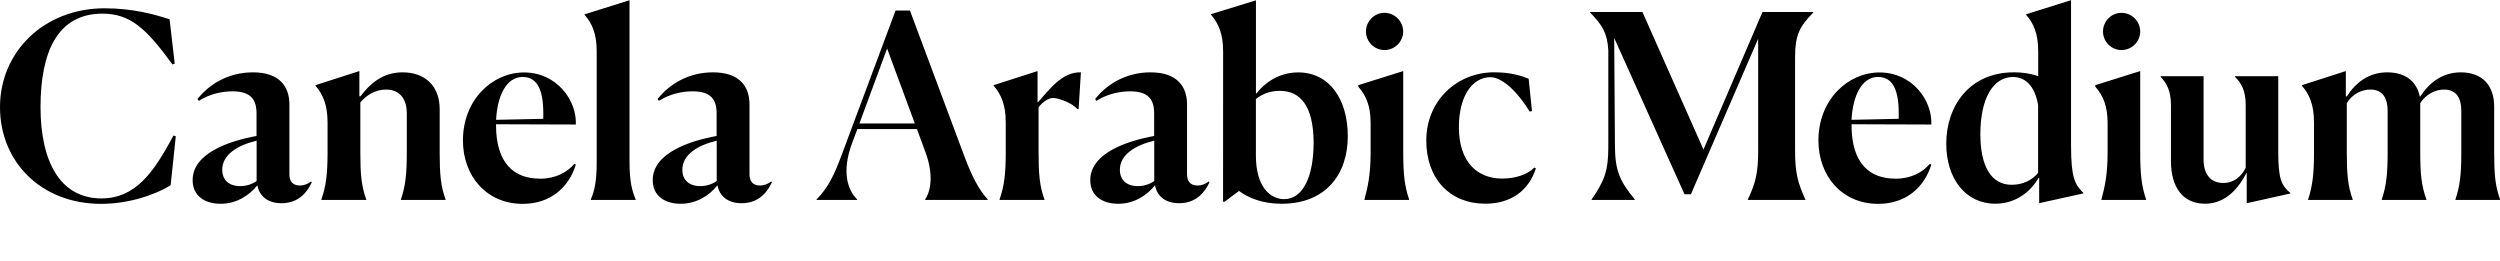 <?xml version="1.0" encoding="UTF-8"?>
<svg width="467.616" height="48.912" viewBox="0 0 467.616 48.912" version="1.1" xmlns="http://www.w3.org/2000/svg" xmlns:xlink="http://www.w3.org/1999/xlink">
 <path d="M32.88,23.42 l-0.43,0.14 c-3.74,-7.01,-7.15,-11.76,-13.49,-11.76 c-7.68,0,-11.38,6.86,-11.38,17.09 c0,10.18,3.12,17.47,11.57,17.47 c5.18,0,8.21,-2.74,13.1,-9.5 l0.43,0.14 l-0.96,8.3 c-2.74,0.91,-6.91,2.06,-12.14,2.06 c-11.38,0,-19.58,-8.16,-19.58,-18.48 c0,-10.32,7.78,-18.1,18.91,-18.1 c6.77,0,12,2.78,13.01,3.5 Z M41.28,10.8 c3.02,0,5.42,1.63,6.86,3.46 c0.34,-1.92,1.82,-3.36,4.51,-3.36 c3.41,0,4.94,2.35,5.66,3.89 l-0.1,0.19 c-0.77,-0.58,-1.49,-0.77,-2.11,-0.77 c-1.49,0,-1.97,0.96,-1.97,2.11 l0,13.06 c0,3.36,-1.87,6,-6.82,6 c-4.66,0,-8.21,-2.26,-10.37,-4.99 l0.24,-0.34 c2.11,1.34,4.46,1.78,6.29,1.78 c3.41,0,4.51,-1.49,4.51,-4.13 l0,-4.22 c-5.23,-0.96,-11.95,-3.26,-11.95,-8.26 c0,-3.02,2.35,-4.42,5.23,-4.42 Z M41.57,17.18 c0,2.78,2.83,4.56,6.43,5.42 l0,-7.54 c-0.72,-0.53,-1.82,-0.96,-3.07,-0.96 c-2.16,0,-3.36,1.2,-3.36,3.07 Z M60.1,11.52 l8.4,0 l0,0.1 c-0.91,2.5,-1.1,4.75,-1.1,8.83 l0,9.31 c1.15,1.39,2.88,2.4,4.8,2.4 c2.78,0,3.89,-2.02,3.89,-4.42 l0,-7.34 c0,-3.98,-0.24,-6.29,-1.1,-8.78 l0,-0.1 l8.35,0 l0,0.1 c-0.91,2.5,-1.1,4.66,-1.1,8.88 l0,8.02 c0,4.22,-2.64,6.86,-6.96,6.86 c-3.79,0,-6.19,-2.26,-7.87,-4.51 l-0.19,0.05 l0,4.7 l-8.21,-2.64 l0,-0.1 c1.39,-1.63,2.26,-3.55,2.26,-6.86 l0,-5.57 c0,-4.18,-0.29,-6.34,-1.15,-8.83 Z M100.94,15.5 c-4.75,0,-8.16,2.83,-8.16,10.03 l0,0.14 l14.93,-0.05 c0.19,4.51,-3.55,9.74,-9.7,9.74 c-5.9,0,-11.42,-5.09,-11.42,-12.72 c0,-6.67,4.42,-11.86,11.18,-11.86 c5.23,0,8.64,3.12,9.94,7.34 l-0.29,0.14 c-1.3,-1.54,-3.41,-2.78,-6.48,-2.78 Z M97.78,34.51 c2.5,0,3.84,-2.06,3.84,-6.72 l0,-1.1 l-8.83,-0.19 c0.24,4.42,1.87,8.02,4.99,8.02 Z M110.5,11.52 l8.4,0 l0,0.1 c-0.67,1.58,-1.15,3.31,-1.15,7.01 l0,30.24 l-8.4,-2.64 l0,-0.1 c1.39,-1.58,2.26,-3.5,2.26,-6.82 l0,-20.74 c0,-3.7,-0.43,-5.38,-1.1,-6.96 Z M127.34,10.8 c3.02,0,5.42,1.63,6.86,3.46 c0.34,-1.92,1.82,-3.36,4.51,-3.36 c3.41,0,4.94,2.35,5.66,3.89 l-0.1,0.19 c-0.77,-0.58,-1.49,-0.77,-2.11,-0.77 c-1.49,0,-1.97,0.96,-1.97,2.11 l0,13.06 c0,3.36,-1.87,6,-6.82,6 c-4.66,0,-8.21,-2.26,-10.37,-4.99 l0.24,-0.34 c2.11,1.34,4.46,1.78,6.29,1.78 c3.41,0,4.51,-1.49,4.51,-4.13 l0,-4.22 c-5.23,-0.96,-11.95,-3.26,-11.95,-8.26 c0,-3.02,2.35,-4.42,5.23,-4.42 Z M127.63,17.18 c0,2.78,2.83,4.56,6.43,5.42 l0,-7.54 c-0.72,-0.53,-1.82,-0.96,-3.07,-0.96 c-2.16,0,-3.36,1.2,-3.36,3.07 Z M160.32,11.52 l0,0.1 c-1.73,1.73,-2.98,5.09,-0.91,10.61 l0.96,2.54 l11.14,0 l1.63,-4.42 c1.39,-3.84,1.1,-6.96,-0.1,-8.74 l0,-0.1 l11.71,0 l0,0.1 c-1.68,1.87,-2.93,4.22,-4.42,8.21 l-10.13,27.12 l-2.69,0 l-9.98,-26.74 c-1.39,-3.79,-2.59,-6.38,-4.8,-8.59 l0,-0.1 Z M160.75,25.82 l5.18,14.02 l5.18,-14.02 Z M186.96,11.52 l8.4,0 l0,0.1 c-0.91,2.5,-1.1,4.75,-1.1,8.83 l0,8.4 c0.86,1.1,1.92,1.73,2.69,1.73 c1.1,0,3.55,-0.91,4.56,-2.06 l0.24,0 l0.43,6.86 c-3.6,0.14,-6.1,-3.5,-8.06,-5.62 l-0.05,0 l0,5.86 l-8.21,-2.64 l0,-0.1 c1.39,-1.63,2.26,-3.55,2.26,-6.86 l0,-5.57 c0,-4.18,-0.29,-6.34,-1.15,-8.83 Z M209.18,10.8 c3.02,0,5.42,1.63,6.86,3.46 c0.34,-1.92,1.82,-3.36,4.51,-3.36 c3.41,0,4.94,2.35,5.66,3.89 l-0.1,0.19 c-0.77,-0.58,-1.49,-0.77,-2.11,-0.77 c-1.49,0,-1.97,0.96,-1.97,2.11 l0,13.06 c0,3.36,-1.87,6,-6.82,6 c-4.66,0,-8.21,-2.26,-10.37,-4.99 l0.24,-0.34 c2.11,1.34,4.46,1.78,6.29,1.78 c3.41,0,4.51,-1.49,4.51,-4.13 l0,-4.22 c-5.23,-0.96,-11.95,-3.26,-11.95,-8.26 c0,-3.02,2.35,-4.42,5.23,-4.42 Z M209.47,17.18 c0,2.78,2.83,4.56,6.43,5.42 l0,-7.54 c-0.72,-0.53,-1.82,-0.96,-3.07,-0.96 c-2.16,0,-3.36,1.2,-3.36,3.07 Z M228.77,11.18 l0.29,0 l2.69,2.02 c1.73,-1.3,4.37,-2.4,7.97,-2.4 c8.35,0,12.38,5.62,12.38,12.62 c0,7.06,-3.55,11.95,-9.26,11.95 c-3.7,0,-6.34,-2.02,-7.82,-3.94 l-0.1,0 l0,17.42 l-8.4,-2.59 l0,-0.1 c1.39,-1.63,2.26,-3.55,2.26,-6.86 Z M240.19,11.66 c-2.4,0,-5.28,2.06,-5.28,8.16 l0,10.56 c0.91,0.77,2.45,1.54,4.46,1.54 c3.89,0,6.29,-2.83,6.34,-9.65 c0,-6.43,-2.02,-10.61,-5.52,-10.61 Z M258.96,39.55 c1.92,0,3.5,1.58,3.5,3.46 c0,1.92,-1.58,3.5,-3.5,3.5 c-1.92,0,-3.46,-1.58,-3.46,-3.5 c0,-1.87,1.54,-3.46,3.46,-3.46 Z M255.22,11.52 l8.35,0 l0,0.1 c-0.86,2.5,-1.1,4.8,-1.1,8.83 l0,15.17 l-8.4,-2.64 l0,-0.29 c1.44,-1.63,2.3,-3.55,2.3,-6.82 l0,-5.42 c0,-4.08,-0.48,-6.34,-1.15,-8.83 Z M286.99,17.57 c-1.34,-1.39,-3.7,-2.06,-6,-2.06 c-4.66,0,-8.11,3.07,-8.11,9.65 c0,5.66,2.45,9.31,5.9,9.31 c2.4,0,5.38,-3.17,7.34,-6.43 l0.43,0.1 l-0.62,6.05 c-1.2,0.48,-3.22,1.2,-6.43,1.2 c-7.01,0,-12.72,-5.33,-12.72,-12.77 c0,-7.15,4.42,-11.81,11.04,-11.81 c4.99,0,8.21,2.64,9.46,6.62 Z M326.93,11.52 l10.75,0 l0,0.1 c-1.44,3.17,-1.92,4.99,-1.92,9.22 l0,17.33 c0,4.18,0.82,5.76,3.41,8.4 l0,0.1 l-9.5,0 l-11.04,-25.73 l-11.42,25.73 l-9.79,0 l0,-0.1 c2.3,-2.35,3.22,-3.84,3.41,-7.06 l0,-18.05 c0,-4.51,-0.72,-6.38,-3.12,-9.84 l0,-0.1 l8.06,0 l0,0.1 c-2.83,3.46,-3.65,5.38,-3.7,9.84 l-0.14,20.35 l13.15,-29.23 l1.2,0 l12.58,29.09 l0,-20.78 c0,-4.27,-0.43,-6.1,-1.92,-9.26 Z M354.48,15.5 c-4.75,0,-8.16,2.83,-8.16,10.03 l0,0.14 l14.93,-0.05 c0.19,4.51,-3.55,9.74,-9.7,9.74 c-5.9,0,-11.42,-5.09,-11.42,-12.72 c0,-6.67,4.42,-11.86,11.18,-11.86 c5.23,0,8.64,3.12,9.94,7.34 l-0.29,0.14 c-1.3,-1.54,-3.41,-2.78,-6.48,-2.78 Z M351.31,34.51 c2.5,0,3.84,-2.06,3.84,-6.72 l0,-1.1 l-8.83,-0.19 c0.24,4.42,1.87,8.02,4.99,8.02 Z M376.66,35.38 c-8.26,0,-12.62,-6.29,-12.62,-13.34 c0,-6.53,3.6,-11.23,9.17,-11.23 c3.94,0,6.67,2.35,8.11,4.85 l0.1,0 l0,-4.75 l8.26,1.82 l0,0.1 c-1.58,1.58,-2.3,2.83,-2.3,8.88 l0,27.17 l-8.4,-2.64 l0,-0.1 c1.39,-1.58,2.26,-3.5,2.26,-6.86 l0,-4.61 c-1.25,0.43,-2.78,0.72,-4.56,0.72 Z M370.42,23.81 c0,6.72,2.4,10.7,6.1,10.7 c2.11,0,4.03,-1.39,4.7,-5.23 l0,-12.72 c-1.15,-1.34,-2.83,-2.21,-4.94,-2.21 c-3.84,0,-5.86,3.46,-5.86,9.46 Z M396.82,39.55 c1.92,0,3.5,1.58,3.5,3.46 c0,1.92,-1.58,3.5,-3.5,3.5 c-1.92,0,-3.46,-1.58,-3.46,-3.5 c0,-1.87,1.54,-3.46,3.46,-3.46 Z M393.07,11.52 l8.35,0 l0,0.1 c-0.86,2.5,-1.1,4.8,-1.1,8.83 l0,15.17 l-8.4,-2.64 l0,-0.29 c1.44,-1.63,2.3,-3.55,2.3,-6.82 l0,-5.42 c0,-4.08,-0.48,-6.34,-1.15,-8.83 Z M412.42,10.8 c4.08,0,6.48,3.22,7.82,5.86 l0,-5.76 l8.16,1.82 l0,0.1 c-1.63,1.39,-2.26,2.5,-2.26,7.68 l0,14.16 l-8.11,0 l0,-0.1 c1.25,-1.2,2.02,-2.69,2.02,-5.28 l0,-11.76 c-0.82,-1.58,-2.11,-2.83,-4.18,-2.83 c-2.45,0,-3.7,1.68,-3.7,4.42 l0,15.55 l-8.02,0 l0,-0.14 c1.15,-1.2,1.92,-2.64,1.92,-5.28 l0,-10.51 c0,-4.8,2.21,-7.92,6.34,-7.92 Z M431.71,11.52 l8.35,0 l0,0.1 c-0.91,2.5,-1.1,4.75,-1.1,8.83 l0,9.17 c1.06,1.73,2.78,2.54,4.42,2.54 c2.45,0,3.22,-1.82,3.22,-3.98 l0,-7.78 c0,-3.98,-0.24,-6.29,-1.1,-8.78 l0,-0.1 l8.35,0 l0,0.1 c-0.91,2.5,-1.15,4.66,-1.15,8.88 l0,9.12 c1.1,1.73,2.88,2.54,4.46,2.54 c2.45,0,3.22,-1.82,3.22,-3.98 l0,-7.78 c0,-3.98,-0.24,-6.29,-1.1,-8.78 l0,-0.1 l8.35,0 l0,0.1 c-0.91,2.5,-1.1,4.66,-1.1,8.88 l0,8.45 c0,3.98,-2.21,6.43,-6.24,6.43 c-3.46,0,-5.95,-1.97,-7.58,-4.51 l-0.1,0 c-0.58,2.83,-2.69,4.51,-6.1,4.51 c-3.46,0,-5.95,-1.97,-7.54,-4.51 l-0.19,0.05 l0,4.7 l-8.21,-2.64 l0,-0.1 c1.39,-1.63,2.26,-3.55,2.26,-6.86 l0,-5.57 c0,-4.18,-0.29,-6.34,-1.1,-8.83 Z M431.71,11.52" fill="rgb(0,0,0)" transform="matrix(1,0,0,-1,0.0,48.912)"/>
</svg>